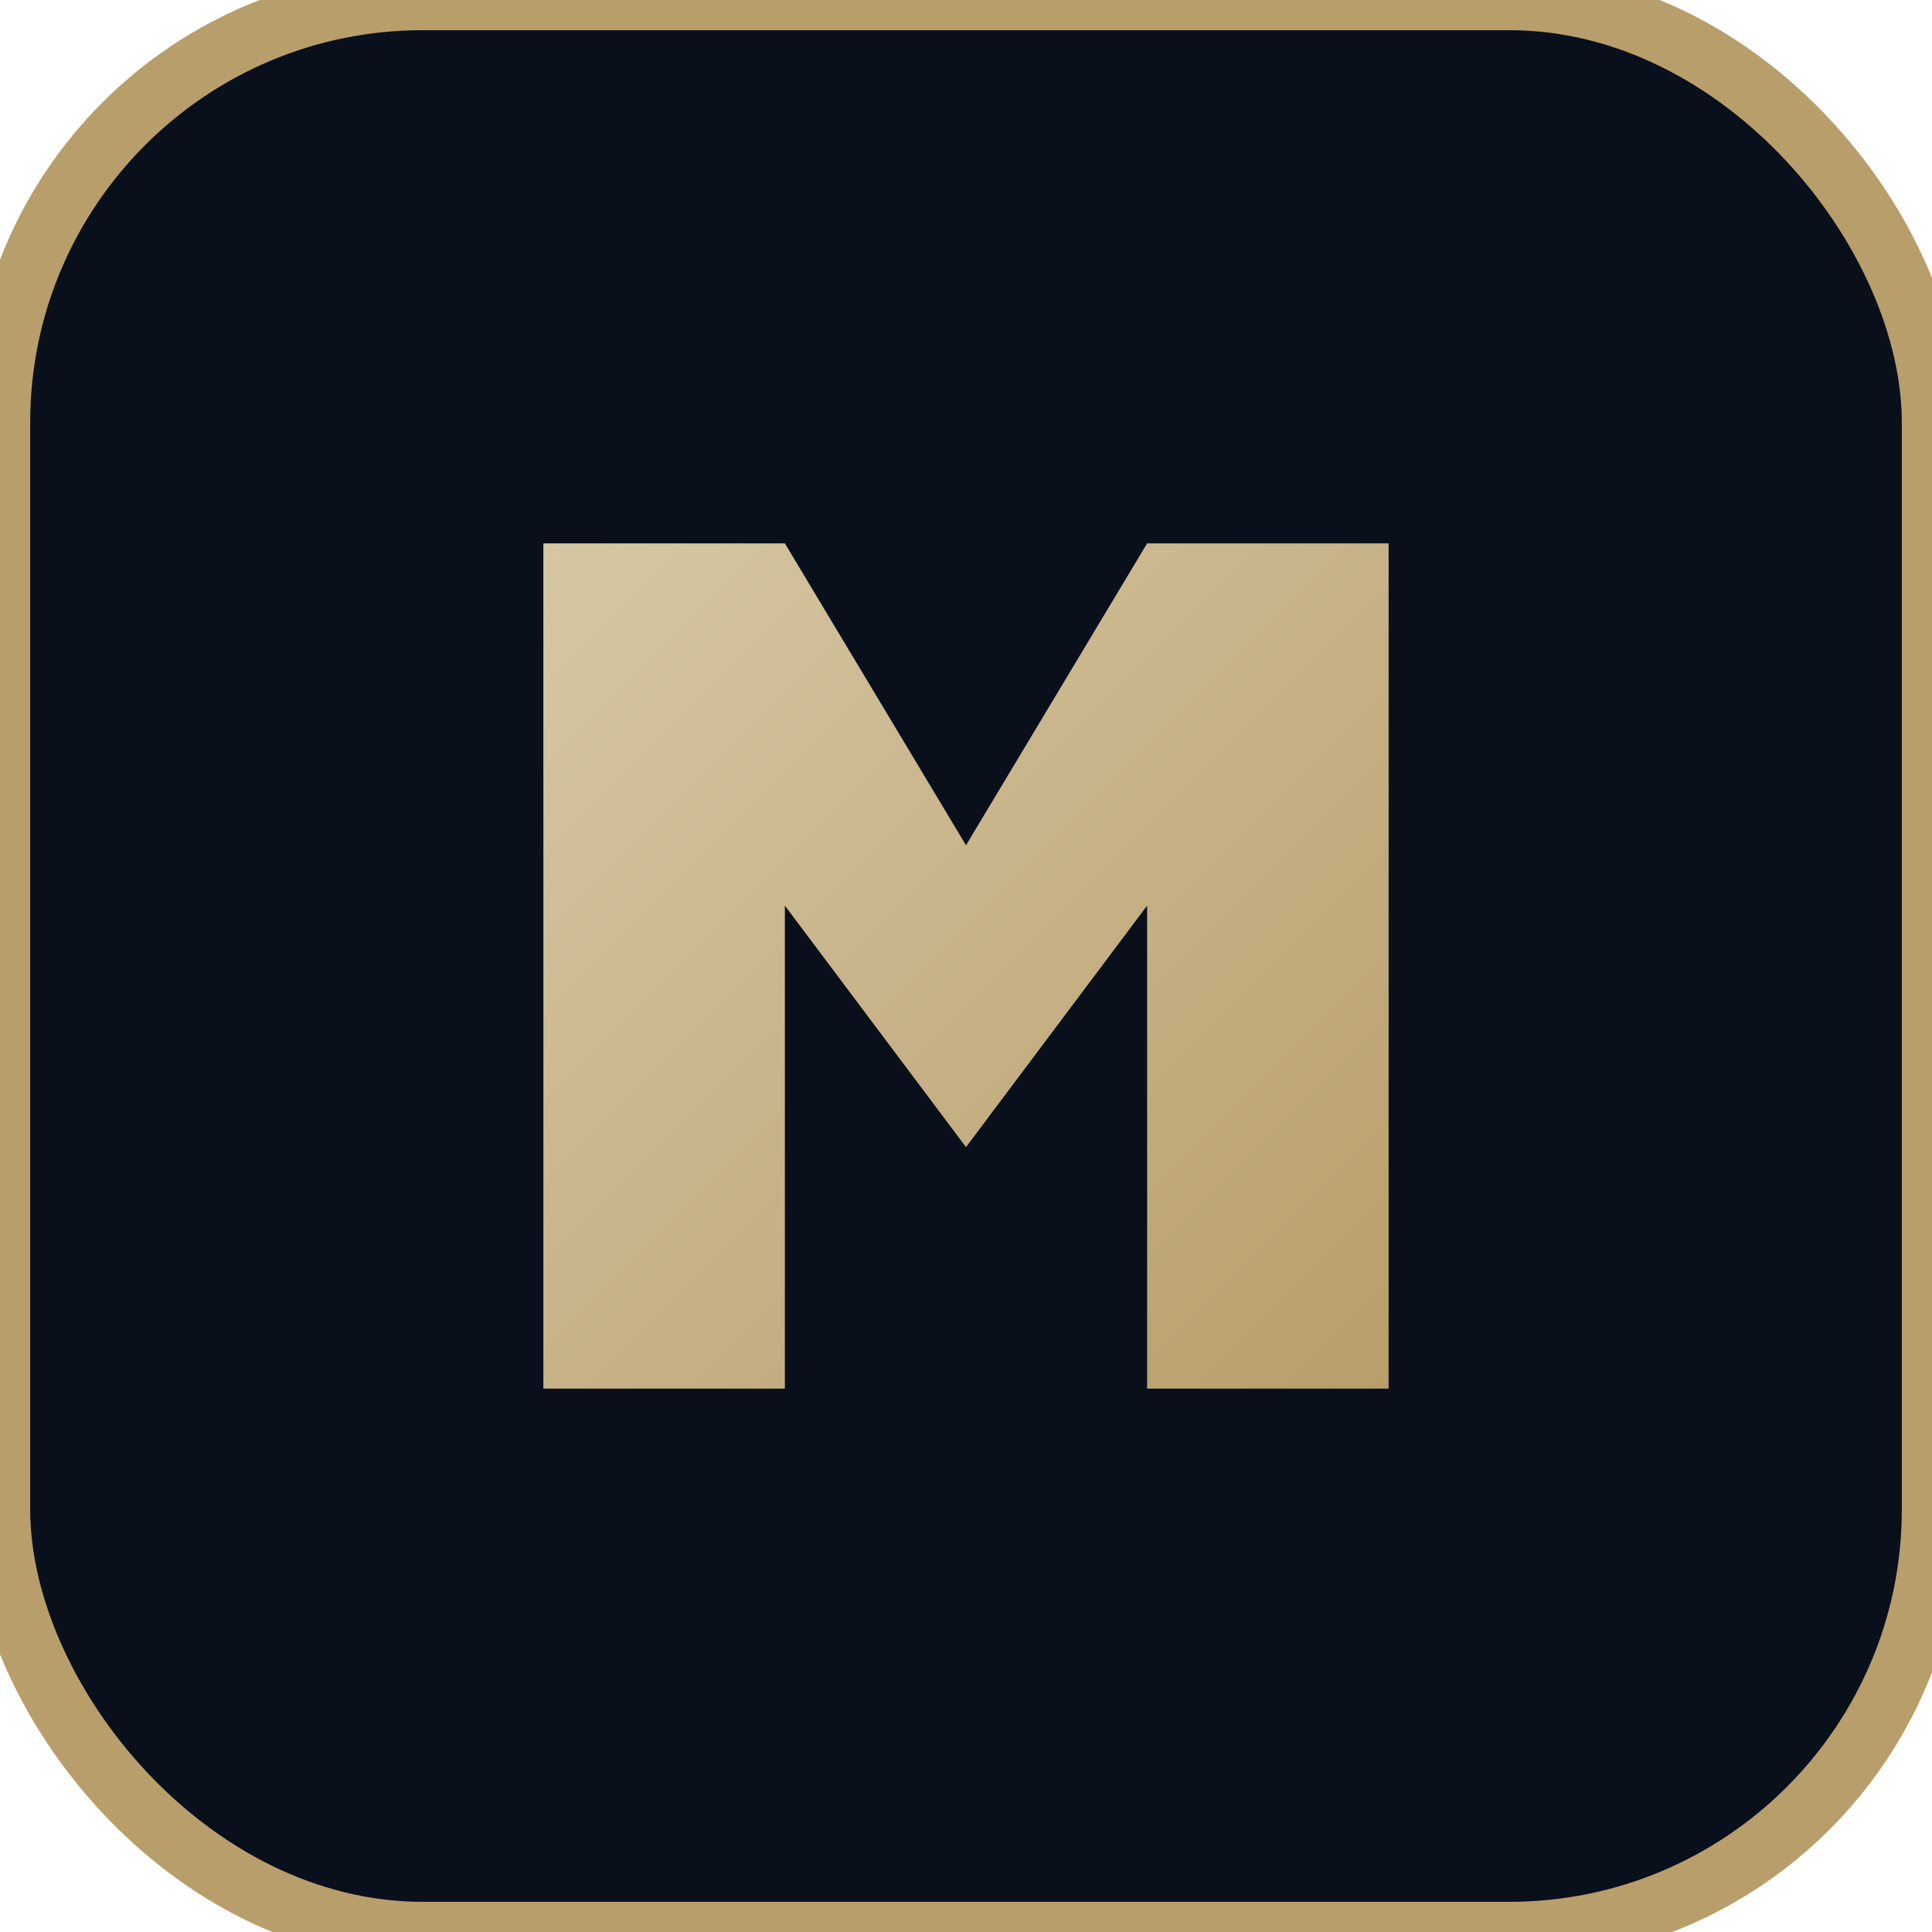 <svg xmlns="http://www.w3.org/2000/svg" viewBox="0 0 64 64" role="img" aria-label="Metior monogram">
  <defs>
    <linearGradient id="shimmer" x1="0" y1="0" x2="1" y2="1">
      <stop offset="0" stop-color="#d6c7a4" />
      <stop offset="1" stop-color="#b89e6b" />
    </linearGradient>
  </defs>
  <rect width="64" height="64" rx="14" fill="#090f1b" stroke="#b89e6b" stroke-width="2" />
  <path fill="url(#shimmer)" d="M18 46V18h8l6 10 6-10h8v28h-8V30l-6 8-6-8v16z" />
</svg>

